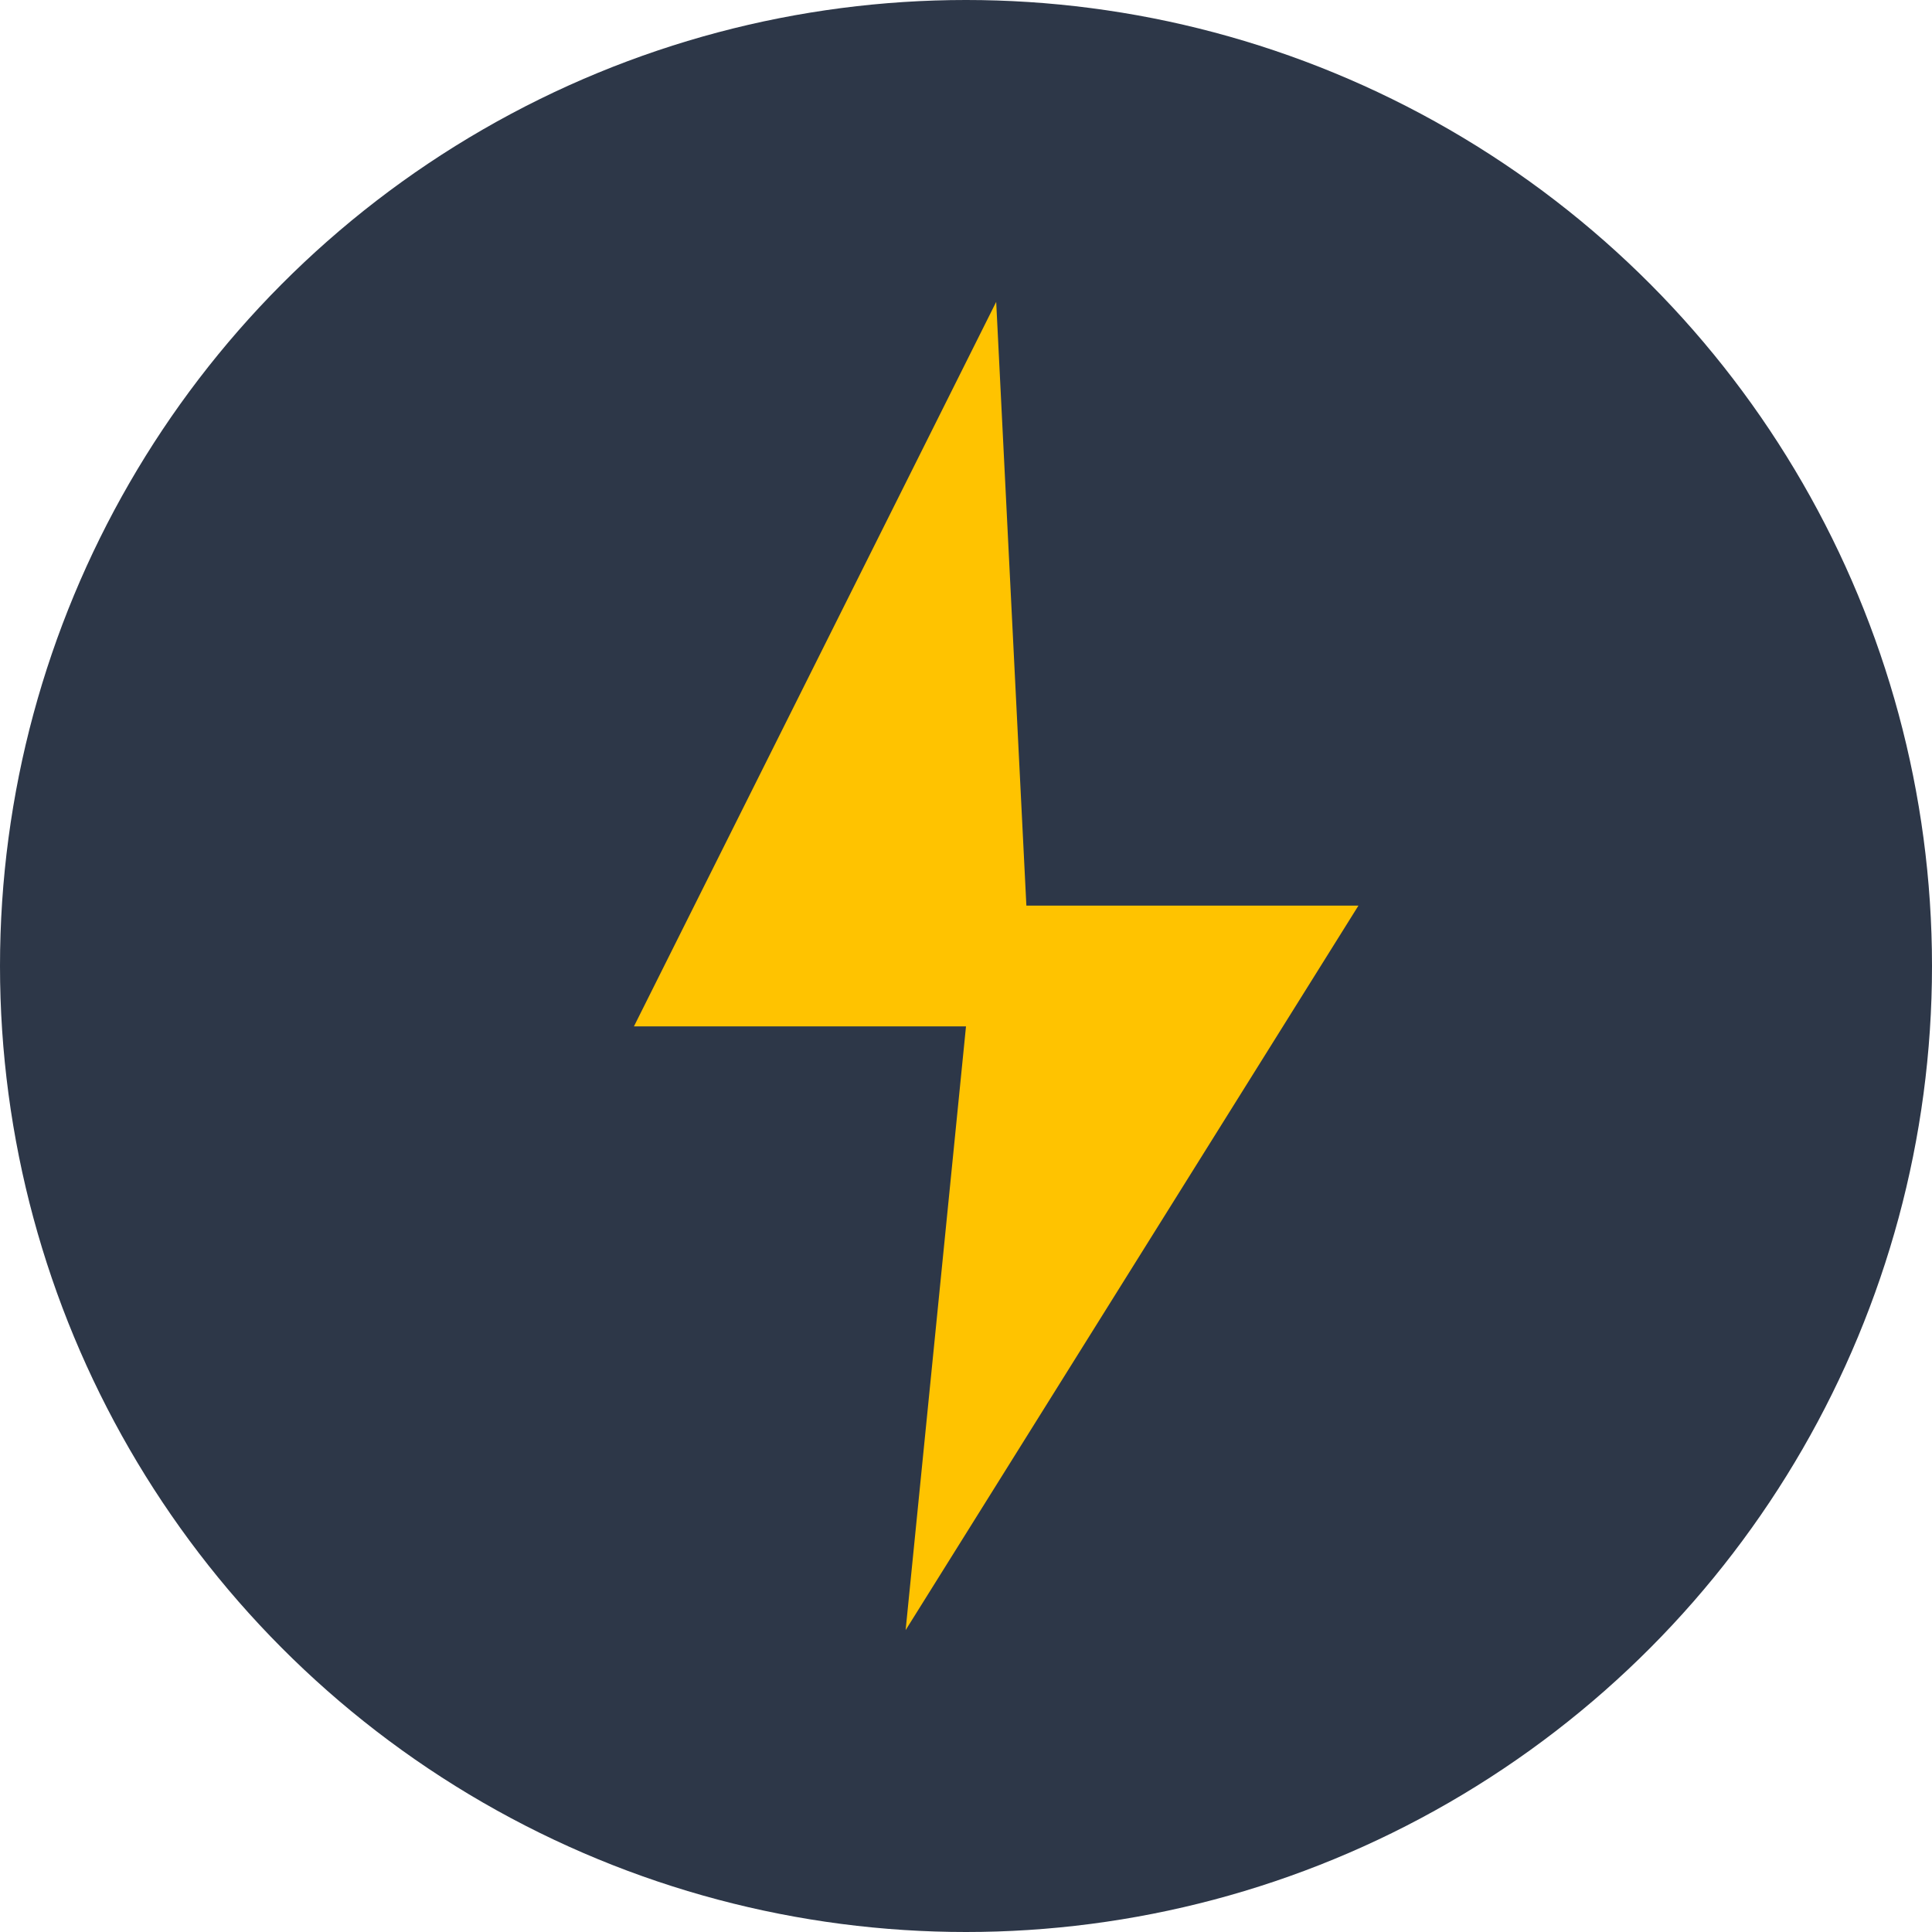 <svg width="64" height="64" viewBox="0 0 64 64" fill="none" xmlns="http://www.w3.org/2000/svg">
    <circle cx="32" cy="32" r="32" fill="#2D3748"/>
    <path d="M33 10L21 34H32L30 54L45 30H34L33 10Z" fill="#FFC300"/>
</svg>

